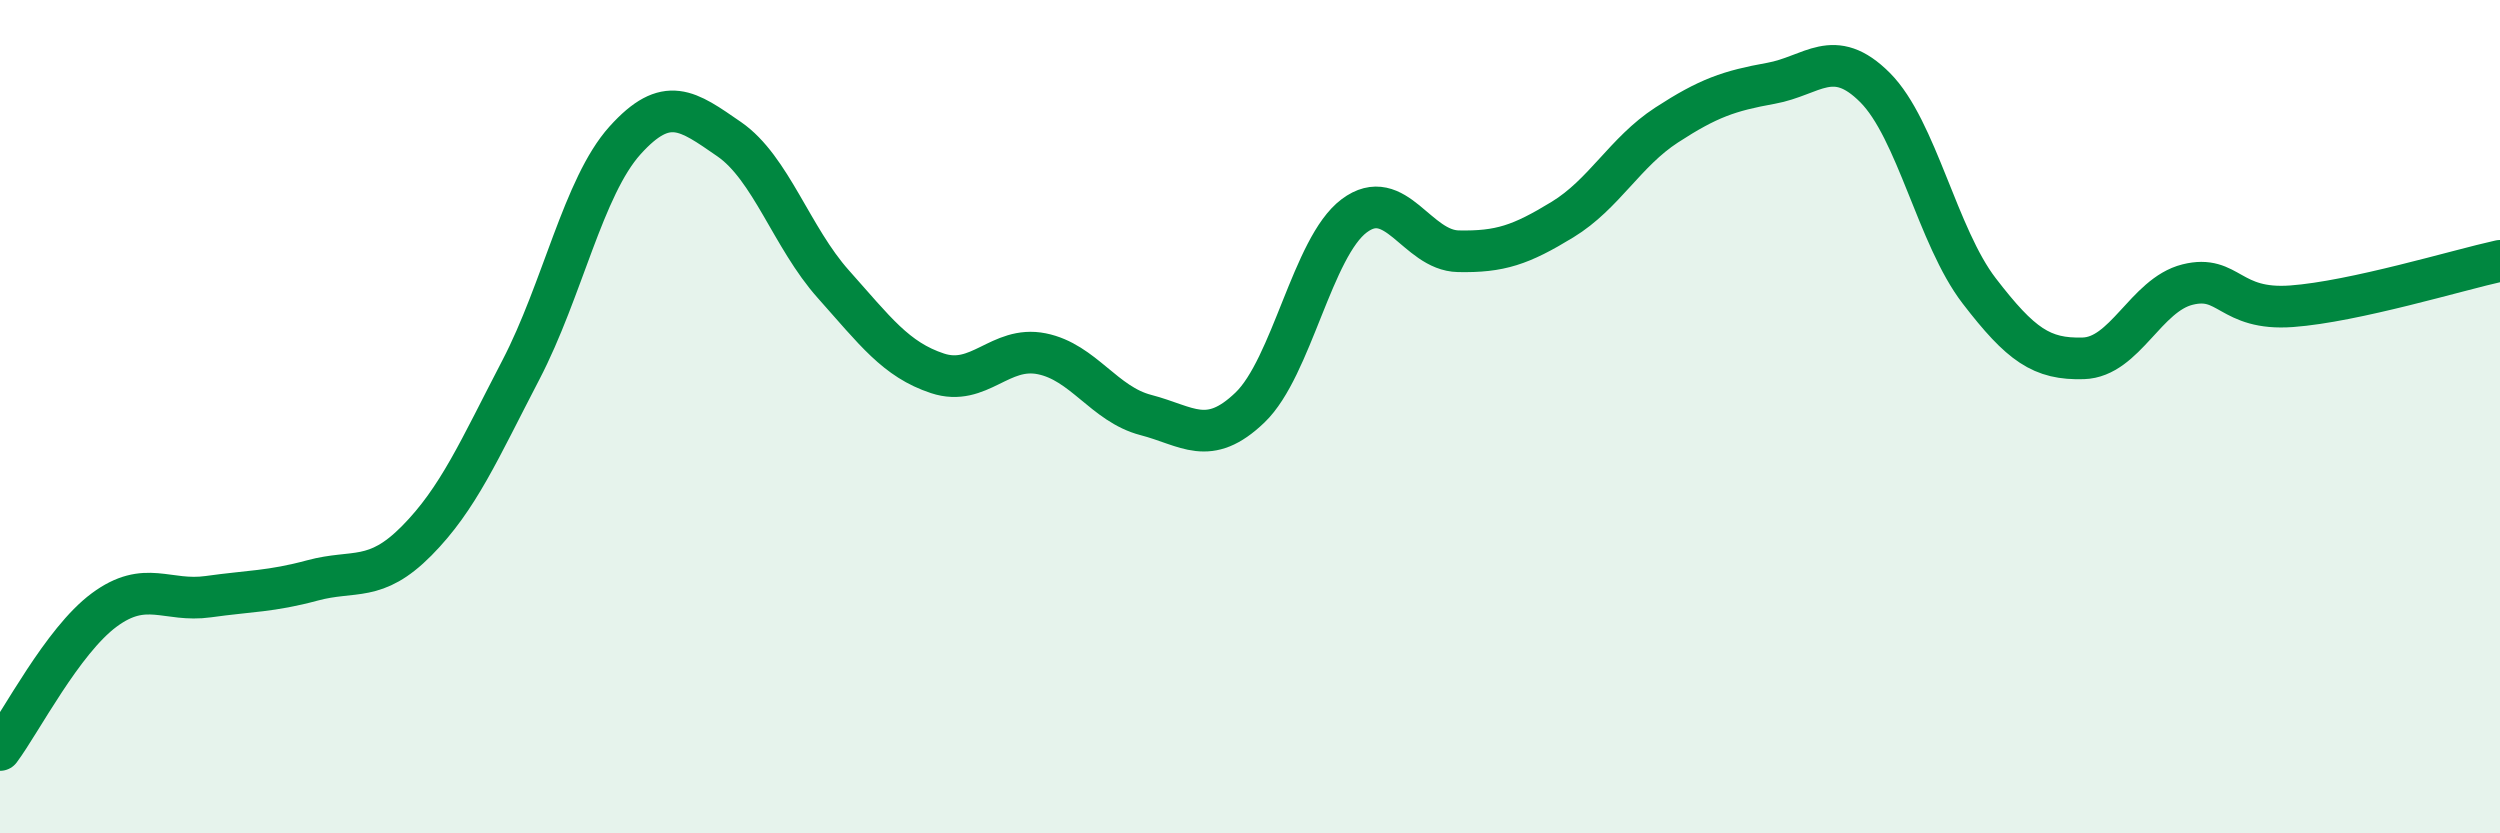 
    <svg width="60" height="20" viewBox="0 0 60 20" xmlns="http://www.w3.org/2000/svg">
      <path
        d="M 0,18 C 0.5,17.33 1.5,15.38 2.5,14.64 C 3.5,13.9 4,14.46 5,14.32 C 6,14.18 6.5,14.2 7.5,13.93 C 8.5,13.66 9,13.99 10,12.98 C 11,11.97 11.5,10.8 12.5,8.88 C 13.5,6.96 14,4.48 15,3.37 C 16,2.26 16.5,2.65 17.5,3.34 C 18.5,4.03 19,5.7 20,6.82 C 21,7.94 21.5,8.63 22.5,8.96 C 23.5,9.29 24,8.29 25,8.49 C 26,8.69 26.5,9.7 27.5,9.96 C 28.5,10.22 29,10.74 30,9.78 C 31,8.82 31.5,5.93 32.5,5.18 C 33.5,4.43 34,6.01 35,6.03 C 36,6.05 36.5,5.88 37.5,5.27 C 38.5,4.66 39,3.65 40,3 C 41,2.35 41.5,2.18 42.5,2 C 43.5,1.82 44,1.1 45,2.1 C 46,3.1 46.5,5.68 47.5,6.98 C 48.5,8.28 49,8.63 50,8.6 C 51,8.57 51.5,7.08 52.5,6.83 C 53.5,6.58 53.5,7.46 55,7.35 C 56.5,7.24 59,6.48 60,6.26L60 20L0 20Z"
        fill="#008740"
        opacity="0.1"
        stroke-linecap="round"
        stroke-linejoin="round"
      />
      <path
        d="M 0,18 C 0.5,17.33 1.5,15.38 2.5,14.64 C 3.5,13.9 4,14.46 5,14.32 C 6,14.18 6.5,14.2 7.5,13.93 C 8.5,13.66 9,13.99 10,12.98 C 11,11.97 11.5,10.8 12.5,8.88 C 13.5,6.96 14,4.48 15,3.37 C 16,2.26 16.5,2.65 17.5,3.34 C 18.5,4.03 19,5.7 20,6.82 C 21,7.94 21.5,8.63 22.5,8.96 C 23.5,9.29 24,8.29 25,8.49 C 26,8.69 26.5,9.7 27.5,9.96 C 28.5,10.22 29,10.74 30,9.78 C 31,8.82 31.5,5.93 32.5,5.18 C 33.5,4.43 34,6.01 35,6.03 C 36,6.05 36.5,5.88 37.5,5.27 C 38.5,4.66 39,3.65 40,3 C 41,2.35 41.5,2.18 42.5,2 C 43.5,1.82 44,1.1 45,2.1 C 46,3.1 46.5,5.68 47.5,6.98 C 48.5,8.28 49,8.63 50,8.6 C 51,8.57 51.5,7.08 52.5,6.83 C 53.5,6.58 53.5,7.46 55,7.35 C 56.5,7.24 59,6.48 60,6.26"
        stroke="#008740"
        stroke-width="1"
        fill="none"
        stroke-linecap="round"
        stroke-linejoin="round"
      />
    </svg>
  